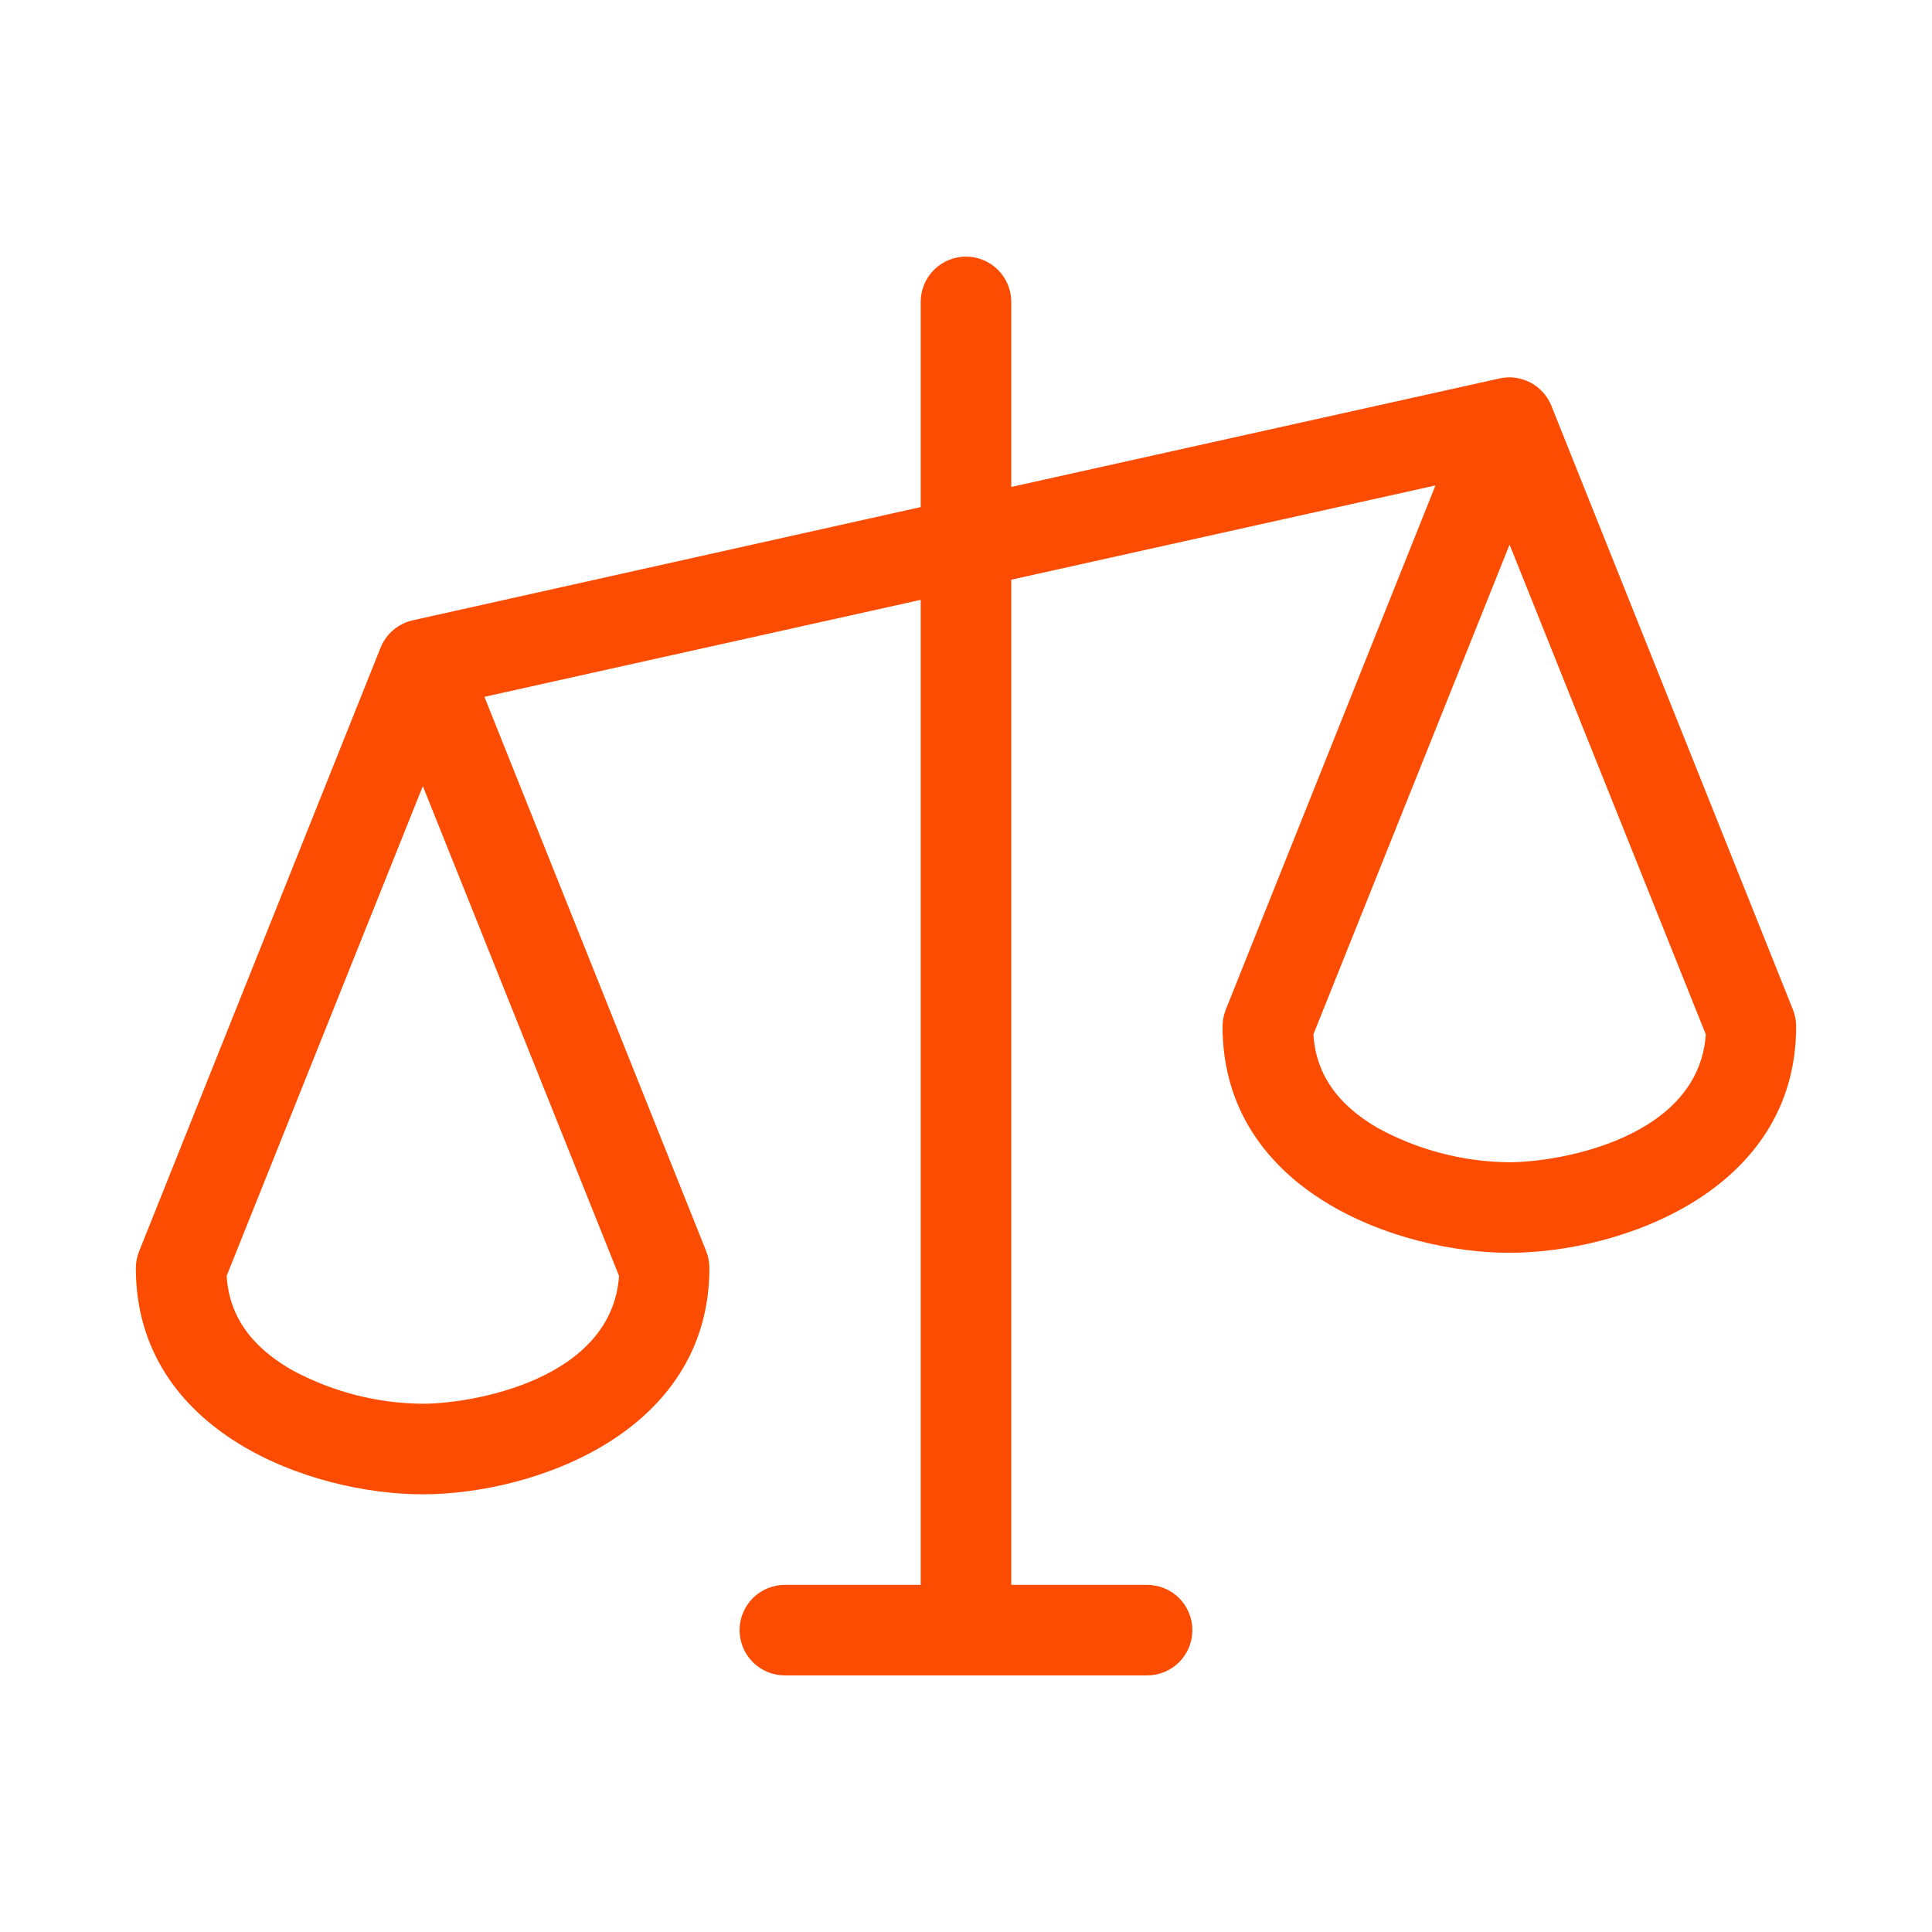<?xml version="1.0" encoding="UTF-8"?> <svg xmlns="http://www.w3.org/2000/svg" width="120" height="120" viewBox="0 0 120 120" fill="none"><path d="M111.36 62.706L96.36 25.206C96.112 24.587 95.653 24.077 95.064 23.765C94.475 23.453 93.795 23.361 93.144 23.504L62.812 30.245V18.751C62.812 18.005 62.515 17.29 61.988 16.762C61.46 16.235 60.745 15.938 59.999 15.938C59.253 15.938 58.538 16.235 58.01 16.762C57.483 17.29 57.187 18.005 57.187 18.751V31.496L25.64 38.528C25.193 38.627 24.777 38.834 24.428 39.13C24.079 39.427 23.808 39.804 23.638 40.229L8.638 77.729C8.509 78.055 8.441 78.401 8.437 78.751C8.437 88.998 19.363 92.814 26.249 92.814C33.135 92.814 44.062 88.998 44.062 78.751C44.06 78.393 43.992 78.038 43.86 77.706L30.088 43.281L57.187 37.257V98.439H48.749C48.003 98.439 47.288 98.735 46.76 99.262C46.233 99.79 45.937 100.505 45.937 101.251C45.937 101.997 46.233 102.712 46.76 103.24C47.288 103.767 48.003 104.063 48.749 104.063H71.249C71.995 104.063 72.71 103.767 73.238 103.24C73.765 102.712 74.061 101.997 74.061 101.251C74.061 100.505 73.765 99.79 73.238 99.262C72.71 98.735 71.995 98.439 71.249 98.439H62.812V36.006L89.16 30.151L76.138 62.706C76.006 63.038 75.938 63.393 75.936 63.751C75.936 73.998 86.863 77.814 93.749 77.814C100.635 77.814 111.562 73.998 111.562 63.751C111.56 63.393 111.492 63.038 111.36 62.706ZM26.249 87.189C23.383 87.166 20.567 86.431 18.055 85.051C15.538 83.584 14.235 81.685 14.076 79.252L26.263 48.826L38.451 79.252C37.996 85.712 29.333 87.189 26.249 87.189ZM93.749 72.189C90.883 72.166 88.067 71.431 85.555 70.051C83.038 68.584 81.735 66.685 81.576 64.252L93.763 33.826L105.951 64.252C105.496 70.712 96.833 72.189 93.749 72.189Z" fill="#FC4C02"></path></svg> 